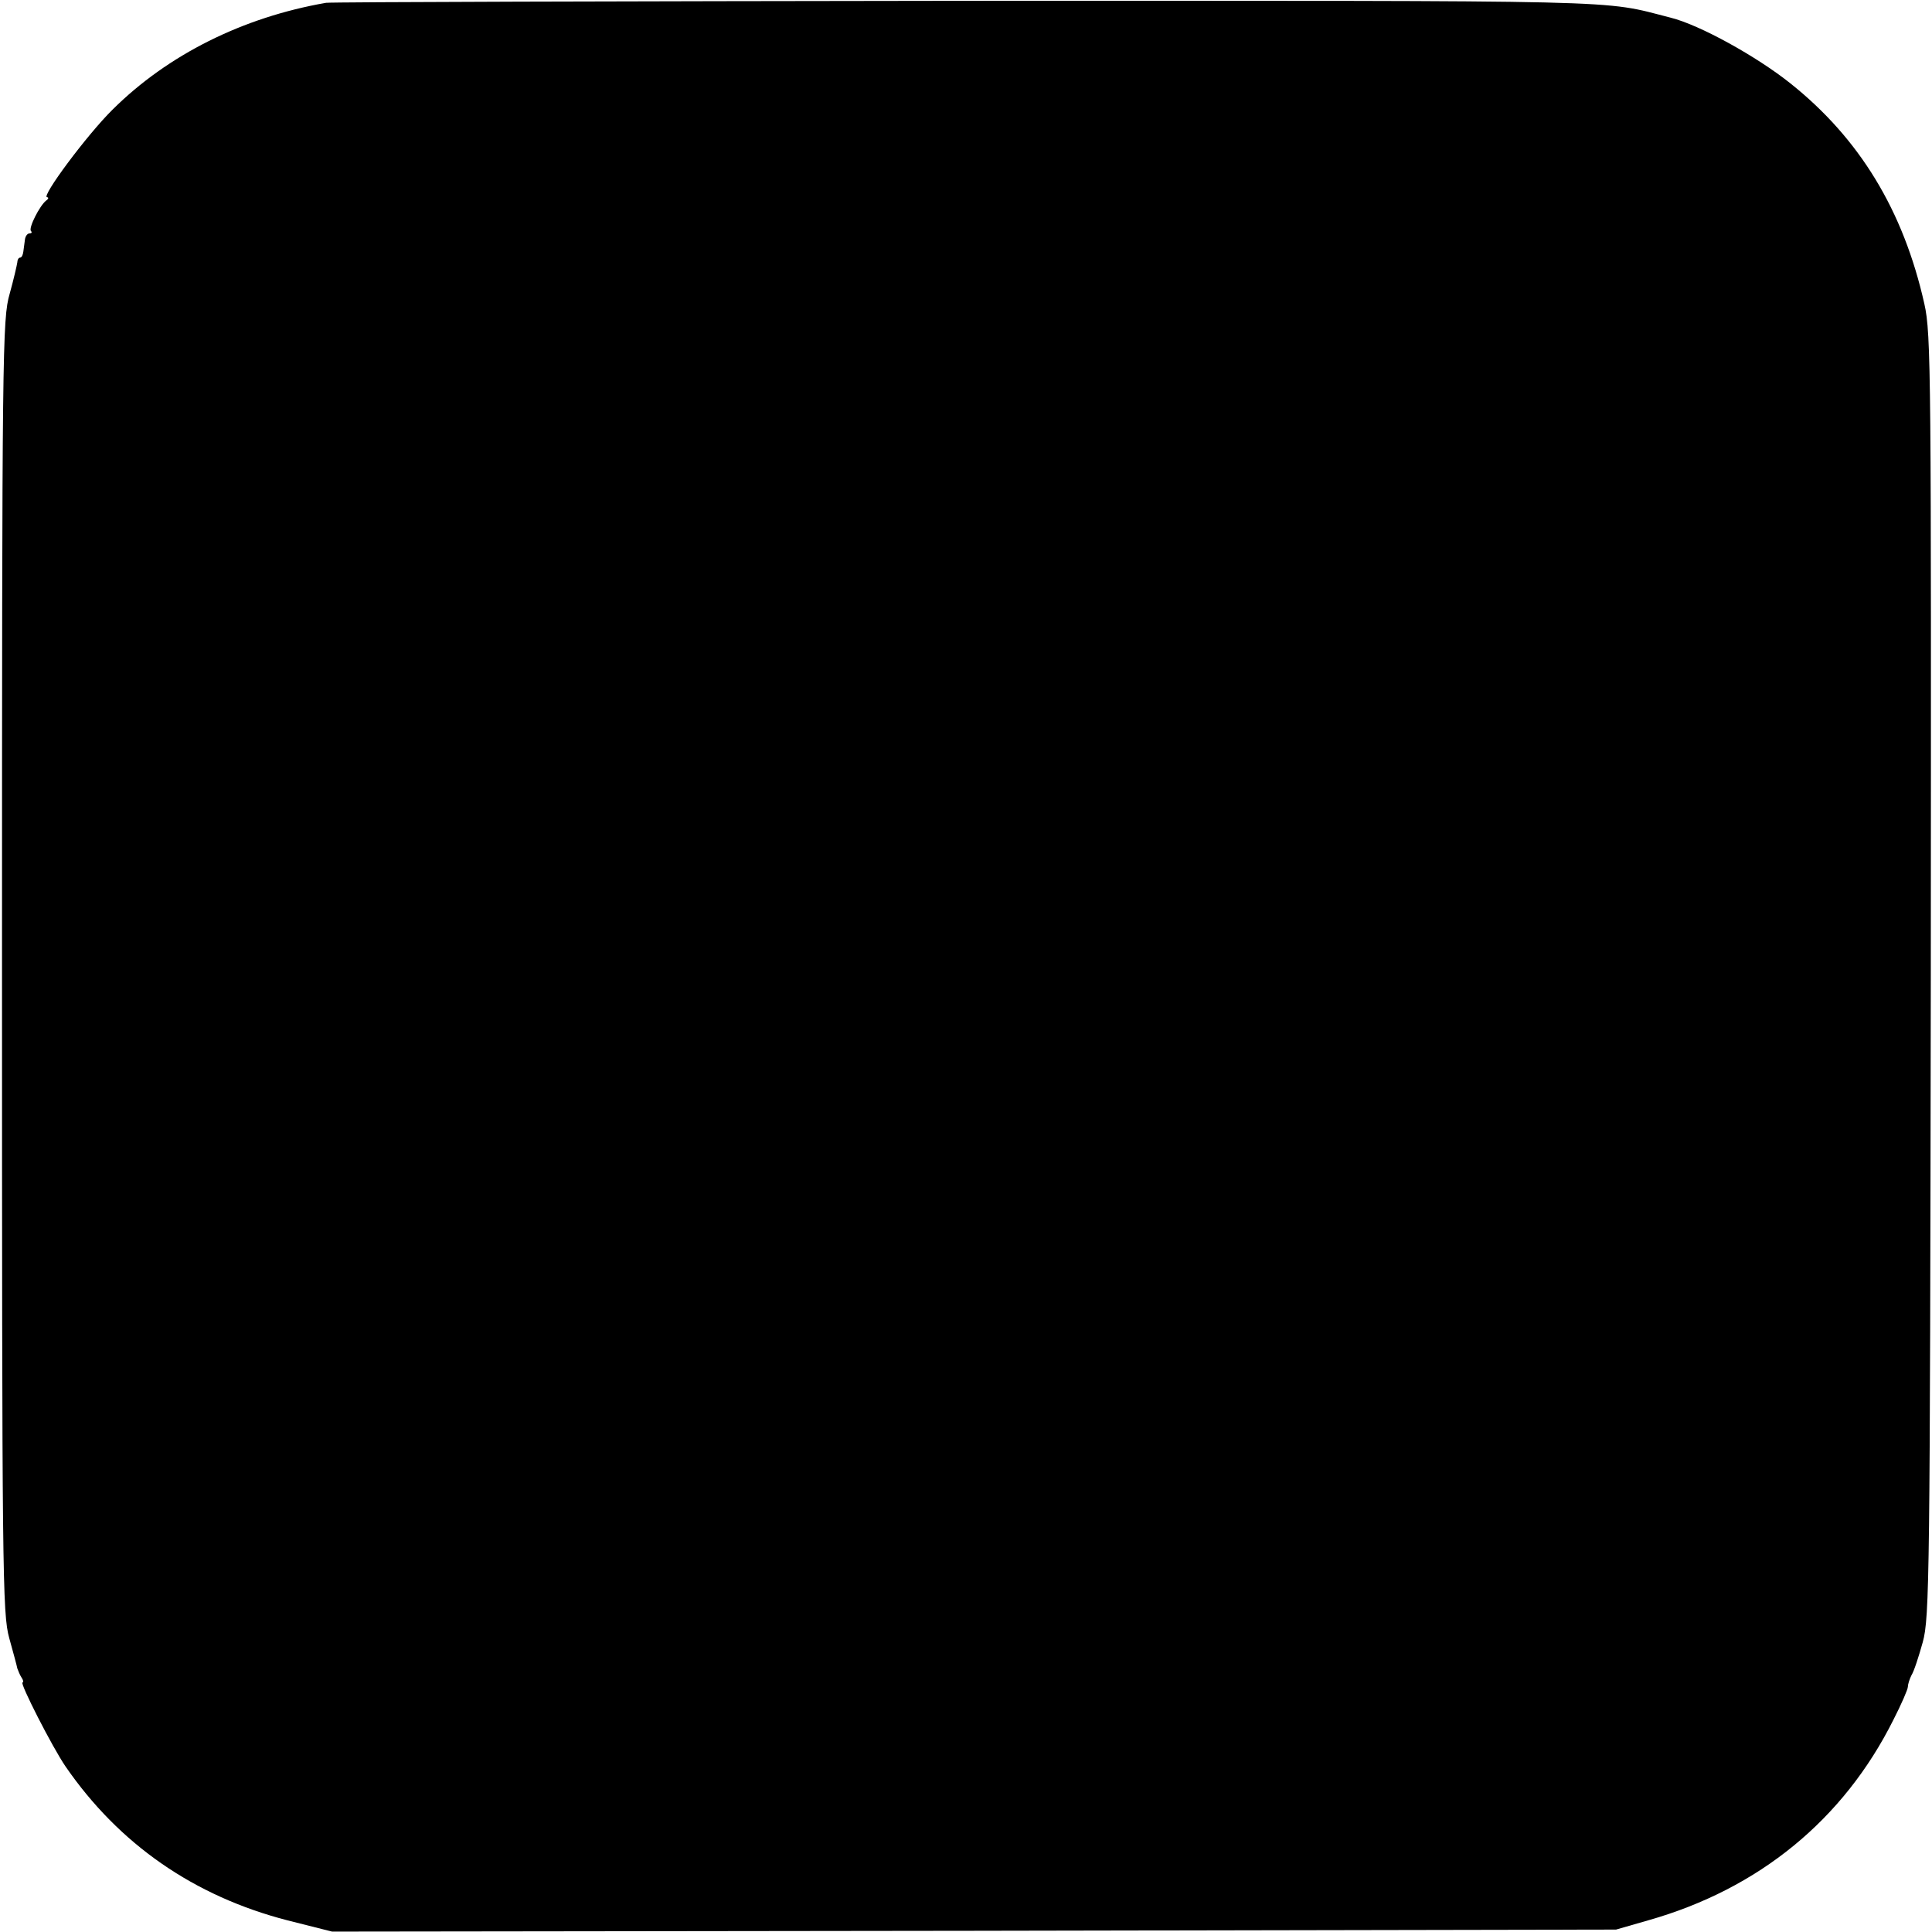 <?xml version="1.0" standalone="no"?>
<!DOCTYPE svg PUBLIC "-//W3C//DTD SVG 20010904//EN"
 "http://www.w3.org/TR/2001/REC-SVG-20010904/DTD/svg10.dtd">
<svg version="1.0" xmlns="http://www.w3.org/2000/svg"
 width="480pt" height="480pt" viewBox="0 0 480 480"
 preserveAspectRatio="xMidYMid meet">
<g transform="translate(0,480) scale(0.1,-0.1)"
fill="#000000" stroke="none">
<path d="M810 4793 c-207 -36 -393 -129 -530 -265 -64 -63 -179 -218 -163
-218 4 0 4 -4 -2 -8 -16 -12 -45 -69 -38 -76 3 -3 2 -6 -4 -6 -5 0 -10 -7 -11
-15 -1 -8 -3 -22 -4 -30 -1 -8 -4 -15 -8 -15 -4 0 -7 -6 -7 -12 -1 -7 -9 -42
-19 -78 -18 -62 -19 -136 -19 -1670 0 -1514 1 -1609 18 -1670 10 -36 19 -69
20 -75 2 -5 6 -16 10 -22 5 -7 6 -13 3 -13 -8 0 74 -161 107 -209 133 -193
319 -322 551 -382 l111 -28 1595 2 1595 3 80 23 c275 78 485 250 609 498 20
39 36 76 36 82 0 6 4 19 9 29 6 9 18 46 28 82 17 61 18 164 20 1655 1 1496 1
1595 -16 1670 -52 232 -161 411 -333 548 -84 67 -225 145 -297 163 -176 45
-73 42 -1751 42 -861 -1 -1576 -3 -1590 -5z"/>
</g>
</svg>
